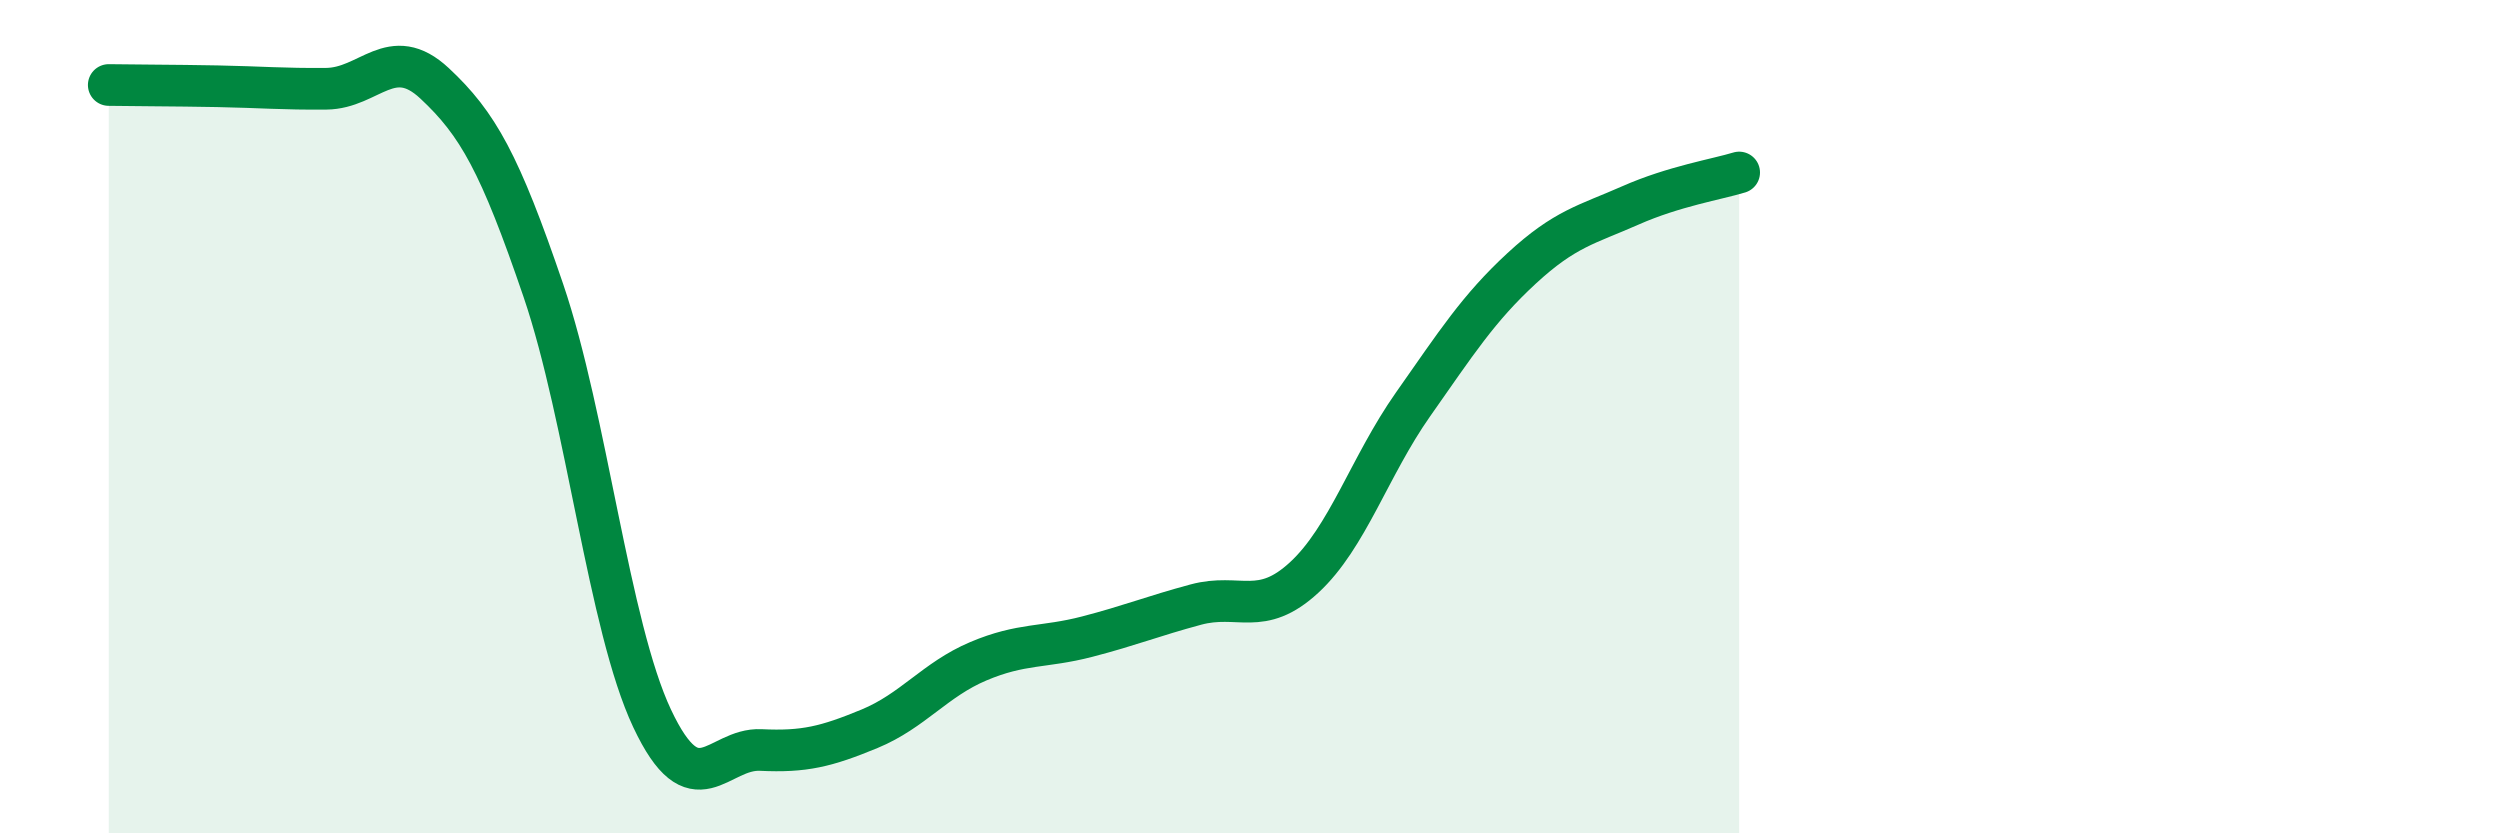 
    <svg width="60" height="20" viewBox="0 0 60 20" xmlns="http://www.w3.org/2000/svg">
      <path
        d="M 2.61,2.04 C 3.13,2.05 4.18,2.05 5.22,2.07 C 6.26,2.09 6.79,2.14 7.83,2.13 C 8.87,2.12 9.39,1.03 10.43,2 C 11.47,2.97 12,3.92 13.04,6.97 C 14.08,10.02 14.61,15.03 15.65,17.24 C 16.69,19.45 17.22,17.95 18.26,18 C 19.3,18.05 19.83,17.92 20.87,17.49 C 21.91,17.06 22.44,16.31 23.48,15.87 C 24.52,15.43 25.05,15.55 26.09,15.28 C 27.13,15.01 27.66,14.79 28.7,14.51 C 29.74,14.23 30.26,14.82 31.3,13.86 C 32.34,12.9 32.87,11.19 33.91,9.71 C 34.95,8.23 35.48,7.4 36.52,6.44 C 37.56,5.48 38.09,5.39 39.13,4.93 C 40.17,4.47 41.22,4.3 41.74,4.14L41.74 20L2.61 20Z"
        fill="#008740"
        opacity="0.1"
        stroke-linecap="round"
        stroke-linejoin="round"
      />
      <path
        d="M 2.61,2.04 C 3.13,2.05 4.18,2.05 5.22,2.07 C 6.26,2.09 6.79,2.14 7.83,2.13 C 8.87,2.12 9.39,1.03 10.43,2 C 11.47,2.97 12,3.92 13.04,6.97 C 14.08,10.02 14.61,15.03 15.65,17.24 C 16.69,19.45 17.22,17.95 18.26,18 C 19.3,18.05 19.83,17.92 20.87,17.49 C 21.91,17.06 22.44,16.31 23.48,15.87 C 24.52,15.43 25.05,15.55 26.09,15.28 C 27.13,15.01 27.66,14.79 28.7,14.51 C 29.74,14.23 30.26,14.82 31.3,13.86 C 32.34,12.9 32.87,11.19 33.91,9.71 C 34.95,8.23 35.48,7.4 36.52,6.44 C 37.56,5.48 38.09,5.39 39.13,4.93 C 40.17,4.47 41.22,4.3 41.74,4.14"
        stroke="#008740"
        stroke-width="1"
        fill="none"
        stroke-linecap="round"
        stroke-linejoin="round"
      />
    </svg>
  